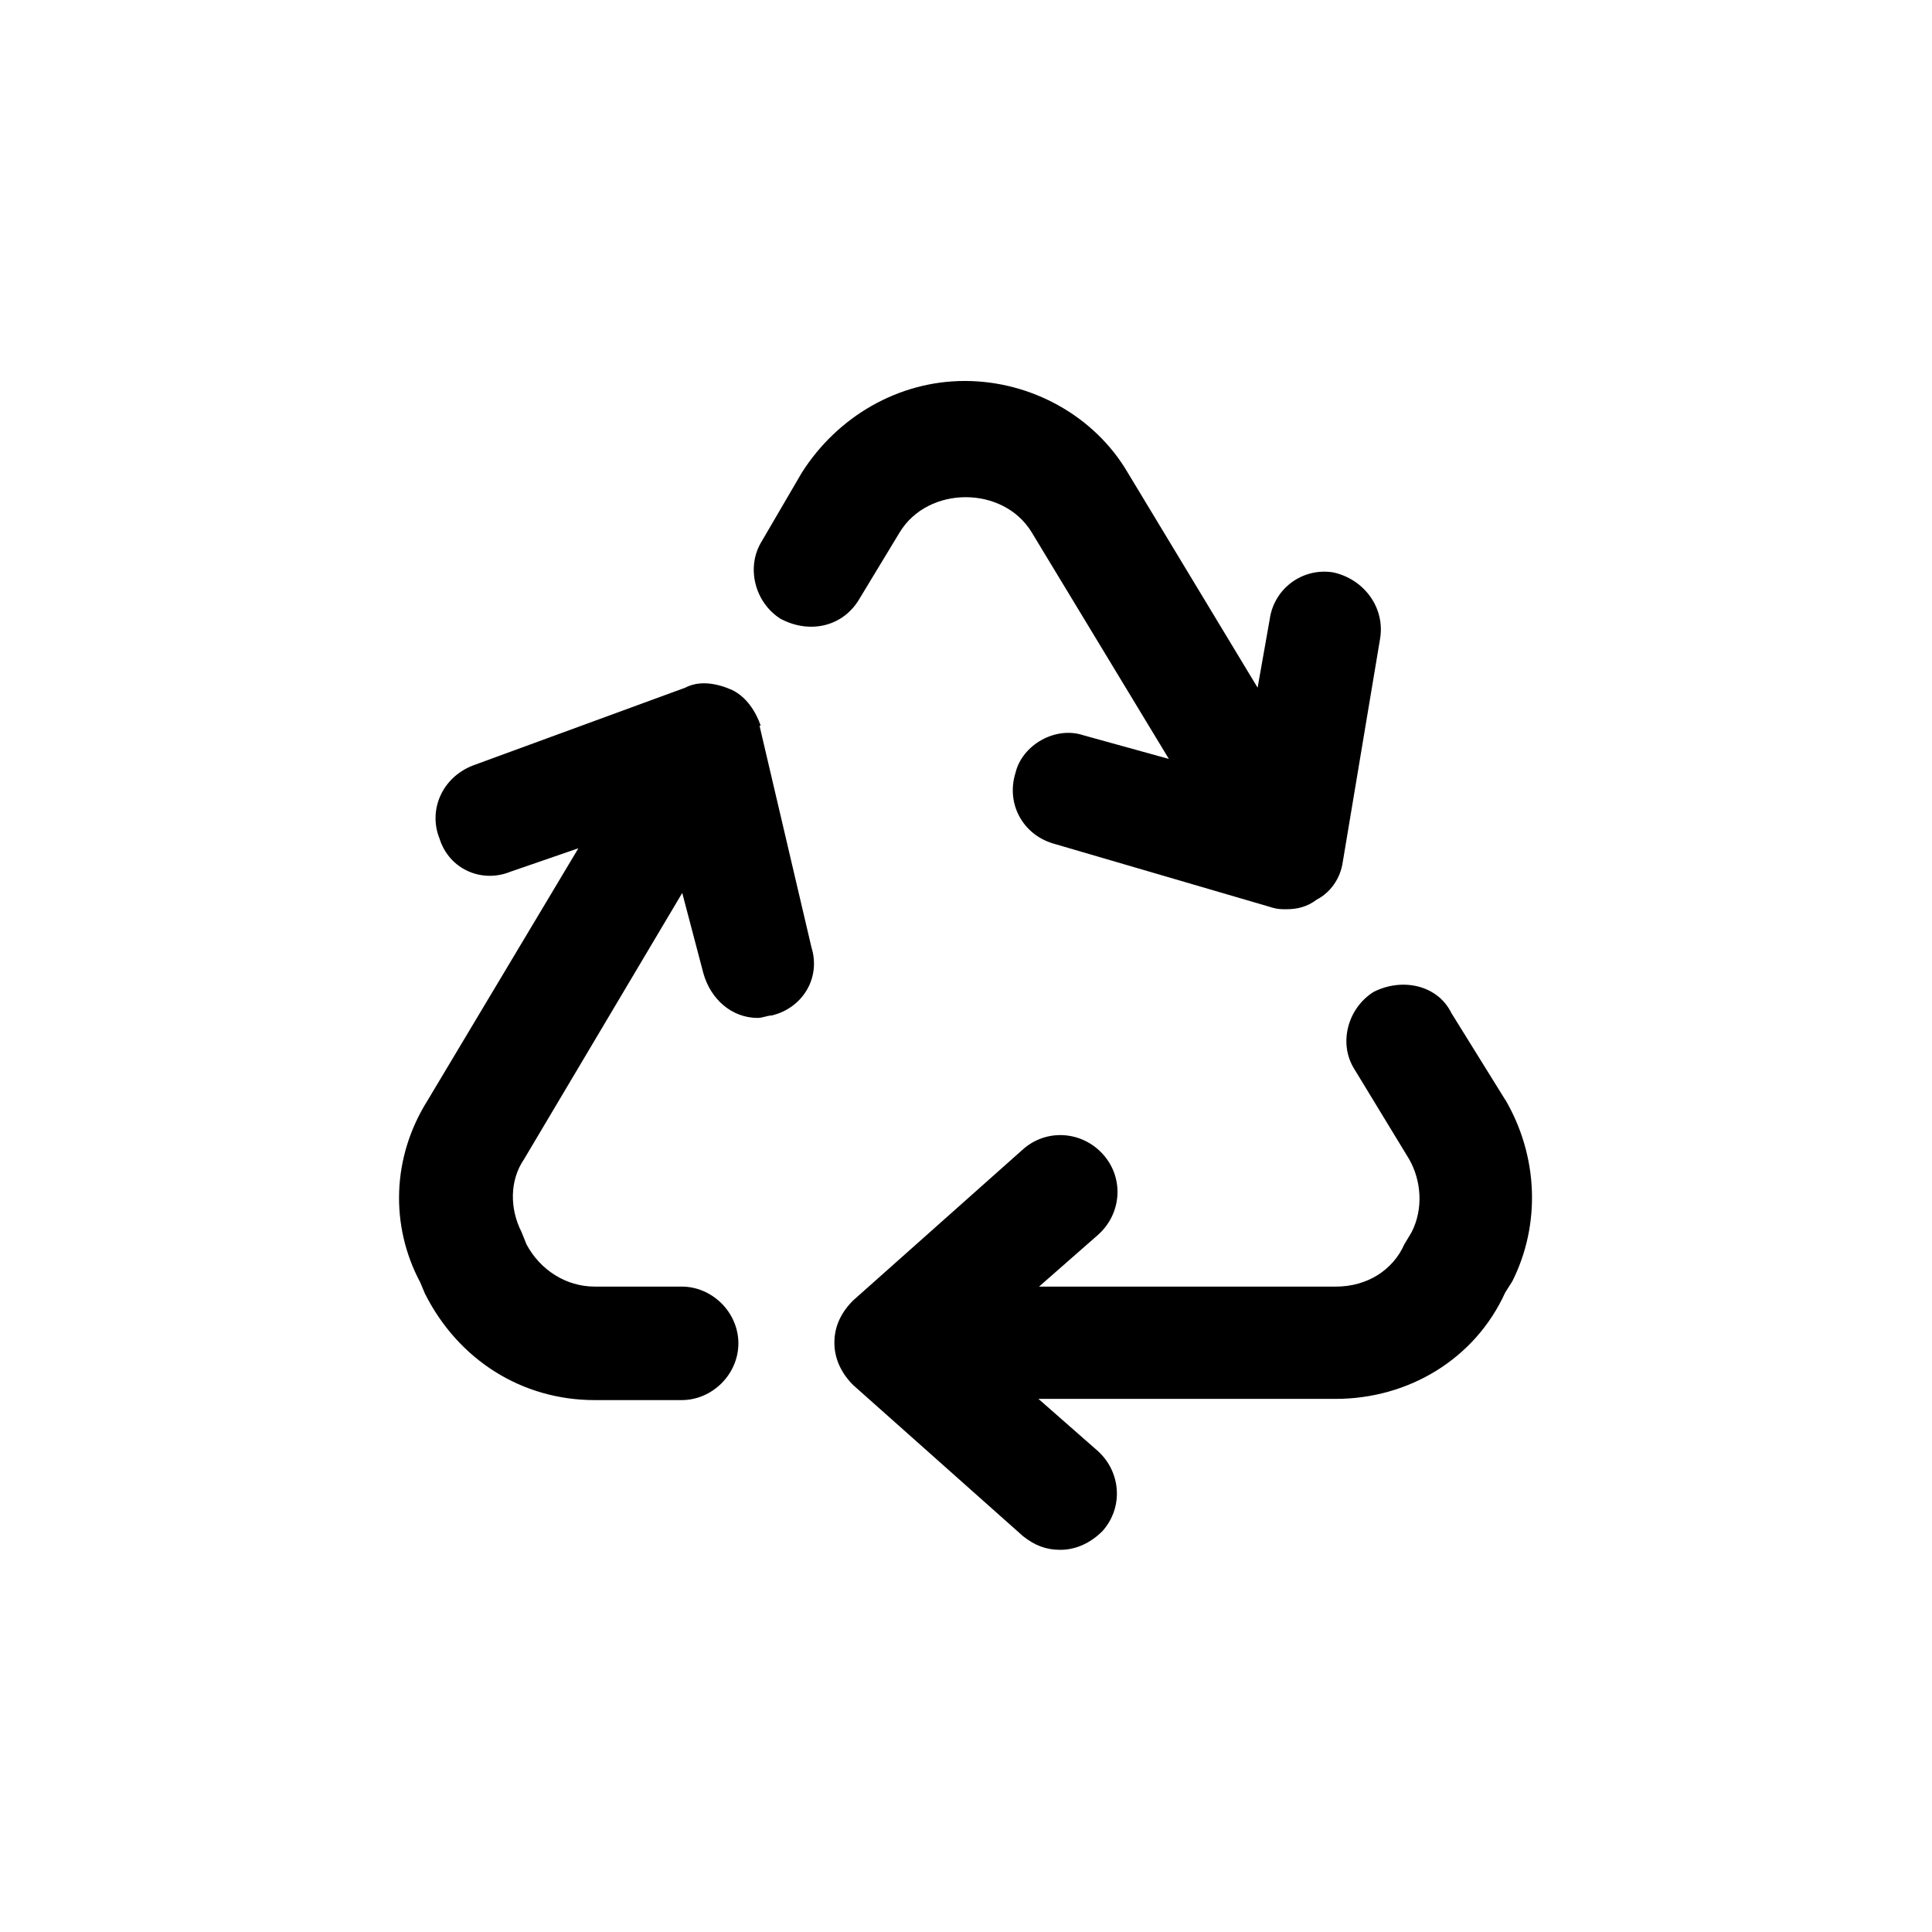 <?xml version="1.0" encoding="UTF-8"?>
<svg id="Layer_1" data-name="Layer 1" xmlns="http://www.w3.org/2000/svg" viewBox="0 0 32 32">
  <path d="M24.94,18.23l-.9-1.45c-.23-.47-.82-.59-1.29-.35-.43.27-.59.86-.31,1.29l.9,1.48c.2.35.24.82.04,1.21l-.12.2c-.19.43-.62.7-1.13.7h-4.92l.98-.86c.39-.35.43-.94.08-1.33-.35-.39-.94-.43-1.33-.08l-2.81,2.5c-.2.2-.31.43-.31.7s.12.51.31.7l2.81,2.5c.2.16.39.23.62.23.27,0,.51-.12.7-.31.35-.39.31-.98-.08-1.33l-.98-.86h4.92c1.21,0,2.31-.66,2.81-1.76l.12-.19c.47-.94.43-2.07-.12-3.01M12.95,10.26c.47.24,1.02.12,1.29-.35l.66-1.09c.47-.78,1.72-.78,2.19,0l2.27,3.75-1.41-.39c-.47-.16-1.02.16-1.13.62-.16.51.12,1.02.62,1.17l3.59,1.05c.12.04.19.04.27.04.19,0,.35-.04.51-.16.23-.12.39-.35.43-.62l.62-3.71c.08-.51-.27-.98-.78-1.09-.51-.08-.98.27-1.05.78l-.2,1.13-2.15-3.56c-.55-.94-1.6-1.52-2.7-1.52s-2.11.59-2.7,1.52l-.66,1.13c-.27.43-.12,1.02.31,1.29M12.6,12.02c-.08-.23-.23-.47-.47-.59-.27-.12-.55-.16-.78-.04l-3.52,1.29c-.51.2-.74.74-.55,1.21.16.51.7.74,1.17.55l1.13-.39-2.5,4.18c-.59.94-.62,2.07-.12,3.01l.08.19c.55,1.09,1.6,1.76,2.81,1.76h1.44c.51,0,.94-.43.94-.94s-.43-.94-.94-.94h-1.44c-.47,0-.9-.27-1.13-.7l-.08-.2c-.2-.39-.2-.86.04-1.21l2.62-4.41.35,1.33c.12.43.47.74.9.74.08,0,.16-.04.23-.04.51-.12.82-.62.66-1.13l-.86-3.67Z"/>
</svg>